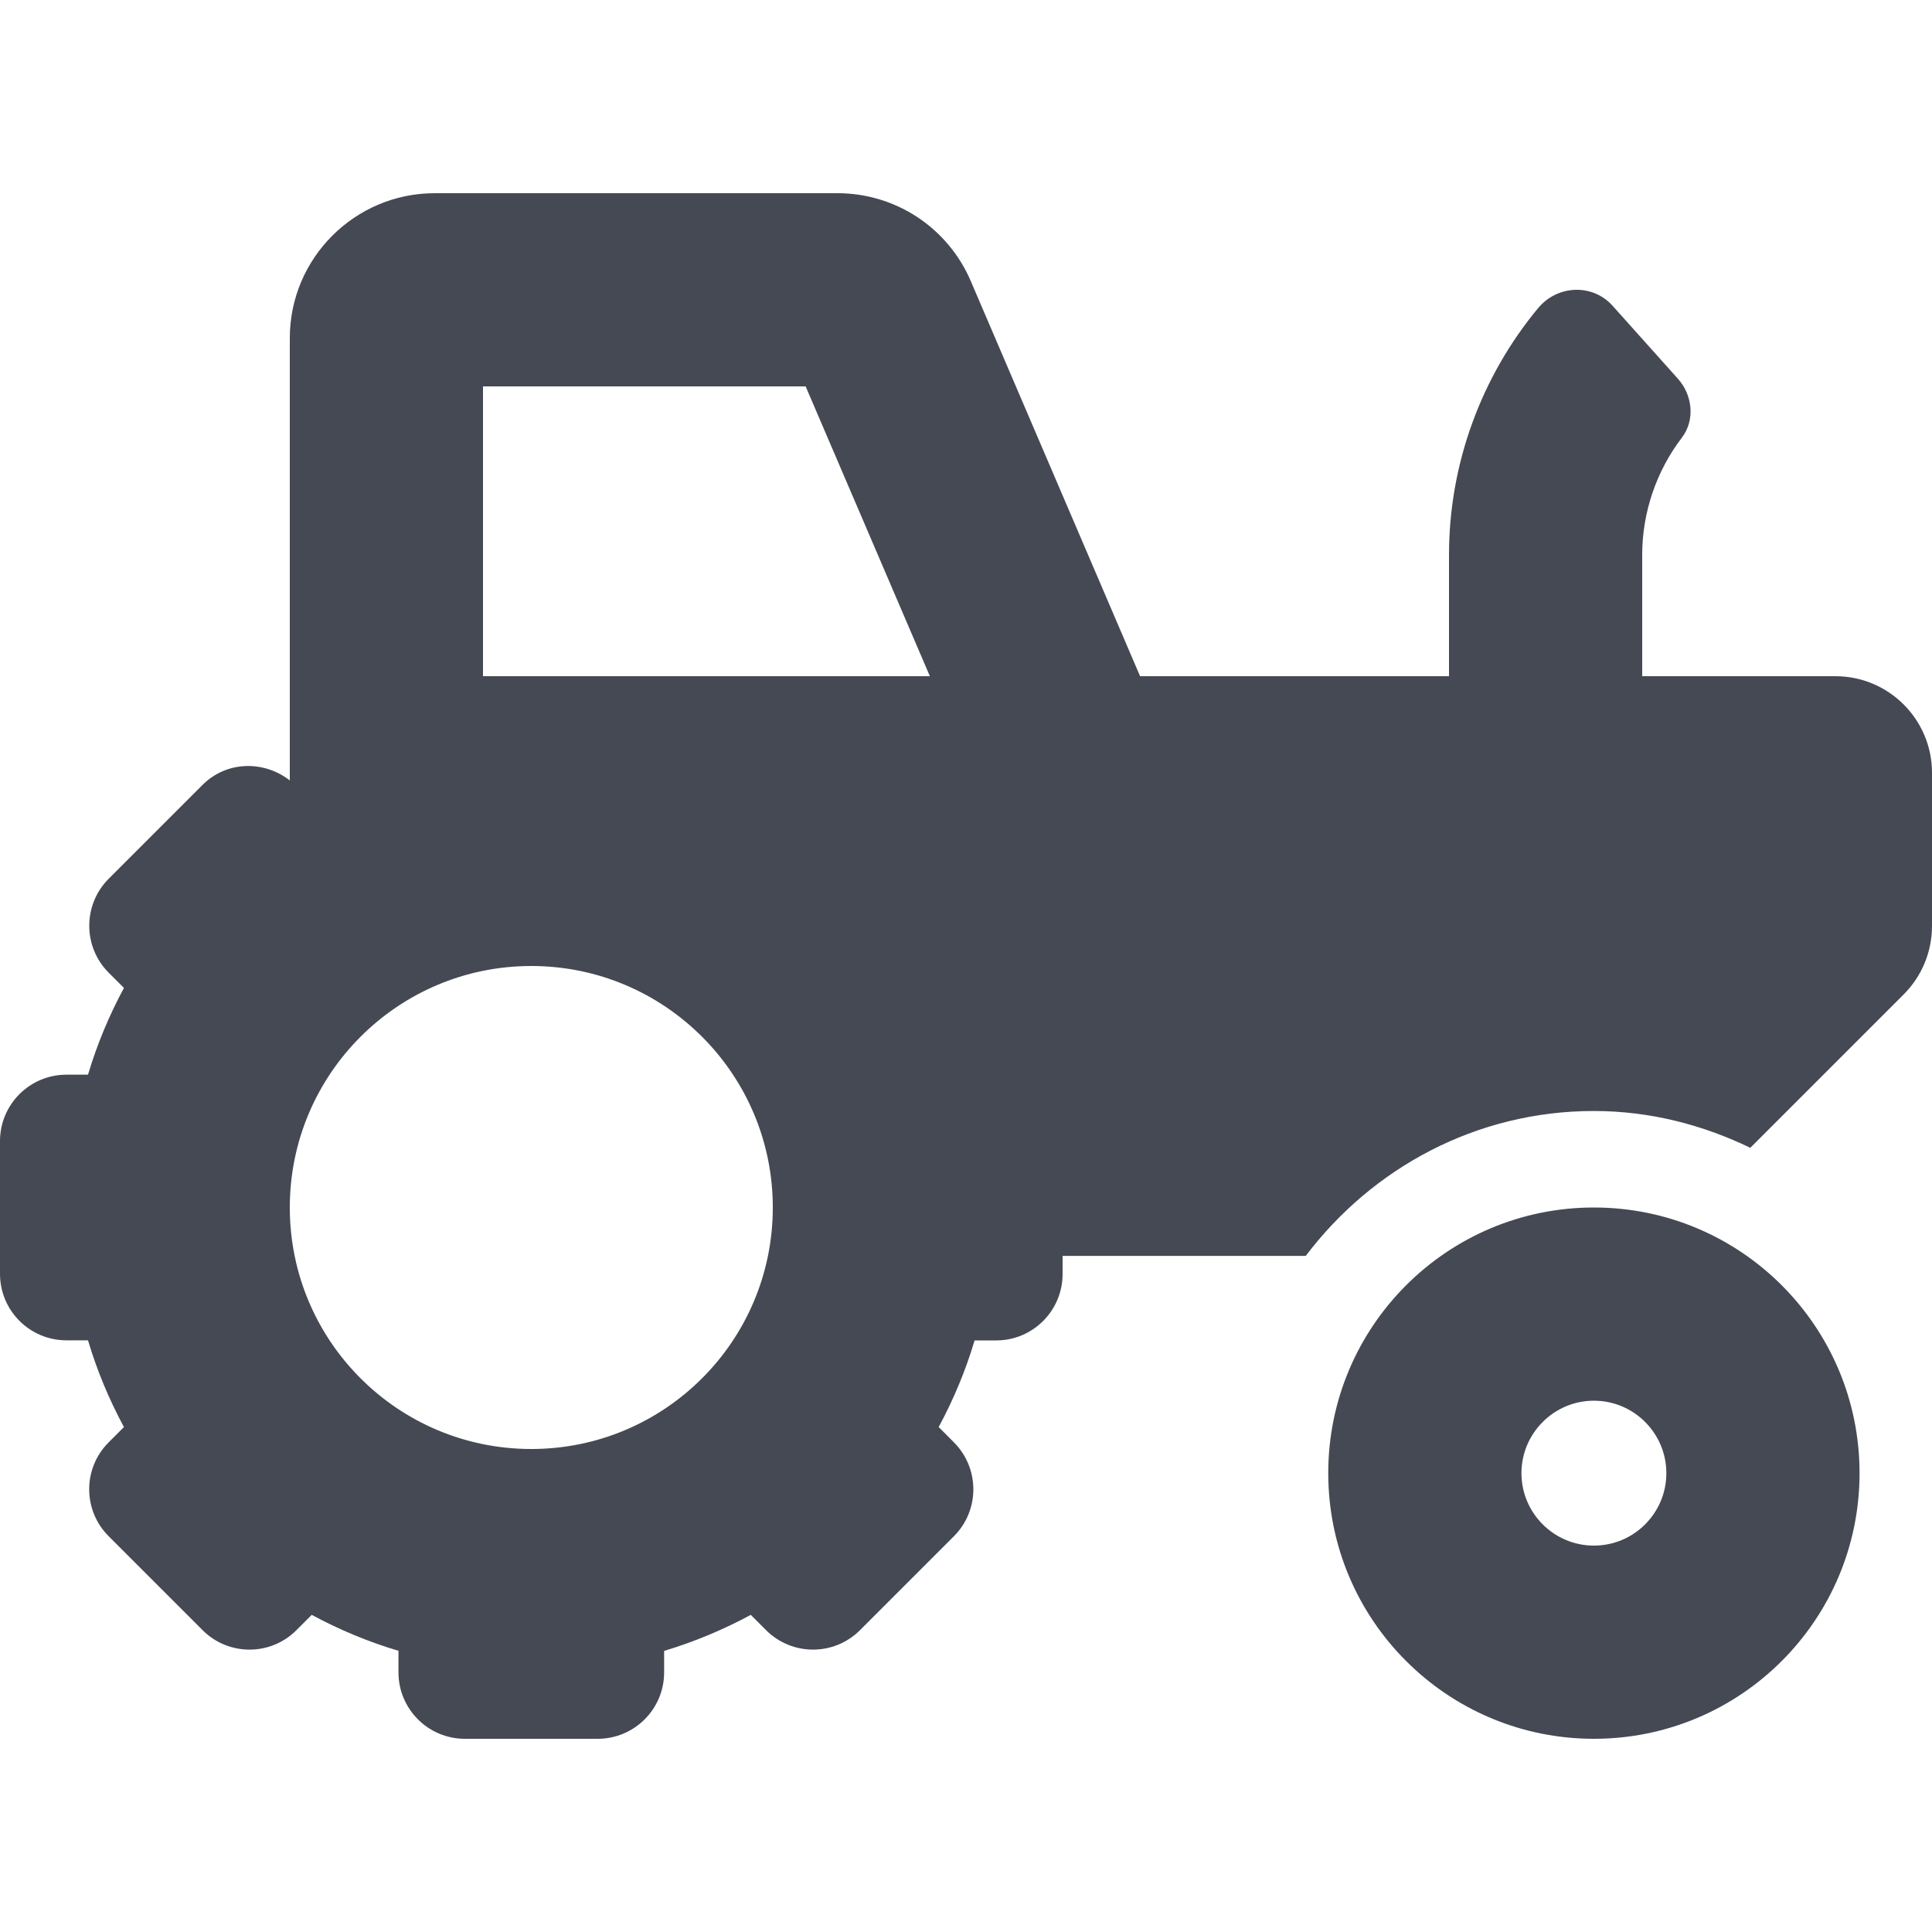 <svg xmlns="http://www.w3.org/2000/svg" width="20" height="20" viewBox="0 0 20 20" fill="none"><path d="M16.5 12.5C14.982 12.5 13.75 13.731 13.75 15.25C13.75 16.769 14.982 18 16.5 18C18.019 18 19.25 16.769 19.25 15.25C19.25 13.731 18.019 12.5 16.5 12.5ZM16.5 16C16.087 16 15.75 15.664 15.75 15.25C15.75 14.837 16.087 14.5 16.5 14.5C16.914 14.5 17.25 14.837 17.25 15.25C17.25 15.664 16.914 16 16.5 16ZM19 7H17V5.744C17 5.303 17.147 4.876 17.411 4.53C17.549 4.349 17.522 4.091 17.37 3.921L16.694 3.166C16.486 2.933 16.122 2.949 15.922 3.19C15.331 3.903 15 4.807 15 5.744V7H11.802L10.05 2.911C9.934 2.64 9.742 2.41 9.497 2.248C9.252 2.086 8.964 2 8.67 2H4.5C3.673 2 3 2.673 3 3.5V8.079C2.73 7.869 2.345 7.877 2.097 8.125L1.125 9.097C0.857 9.365 0.857 9.801 1.125 10.069L1.283 10.227C1.127 10.517 1.003 10.816 0.911 11.125H0.688C0.308 11.125 0 11.433 0 11.812V13.187C0 13.567 0.308 13.875 0.688 13.875H0.911C1.003 14.185 1.127 14.483 1.283 14.773L1.125 14.931C0.856 15.199 0.856 15.635 1.125 15.903L2.097 16.875C2.365 17.144 2.801 17.144 3.069 16.875L3.227 16.717C3.517 16.873 3.815 16.997 4.125 17.089V17.313C4.125 17.692 4.433 18 4.812 18H6.187C6.567 18 6.875 17.692 6.875 17.313V17.09C7.184 16.997 7.483 16.873 7.772 16.717L7.93 16.875C8.199 17.144 8.634 17.144 8.903 16.875L9.875 15.903C10.143 15.635 10.143 15.2 9.875 14.931L9.717 14.773C9.873 14.484 9.997 14.185 10.089 13.876H10.313C10.692 13.876 11 13.568 11 13.188V13.001H13.517C14.202 12.095 15.277 11.501 16.5 11.501C17.083 11.501 17.628 11.645 18.119 11.882L19.707 10.294C19.895 10.106 20 9.852 20 9.586V8C20 7.448 19.552 7 19 7ZM5.5 15C4.119 15 3 13.881 3 12.5C3 11.12 4.119 10 5.5 10C6.881 10 8 11.12 8 12.5C8 13.881 6.881 15 5.5 15ZM6.188 7H5V4H8.34L9.626 7H6.188Z" fill="#454953"></path></svg>